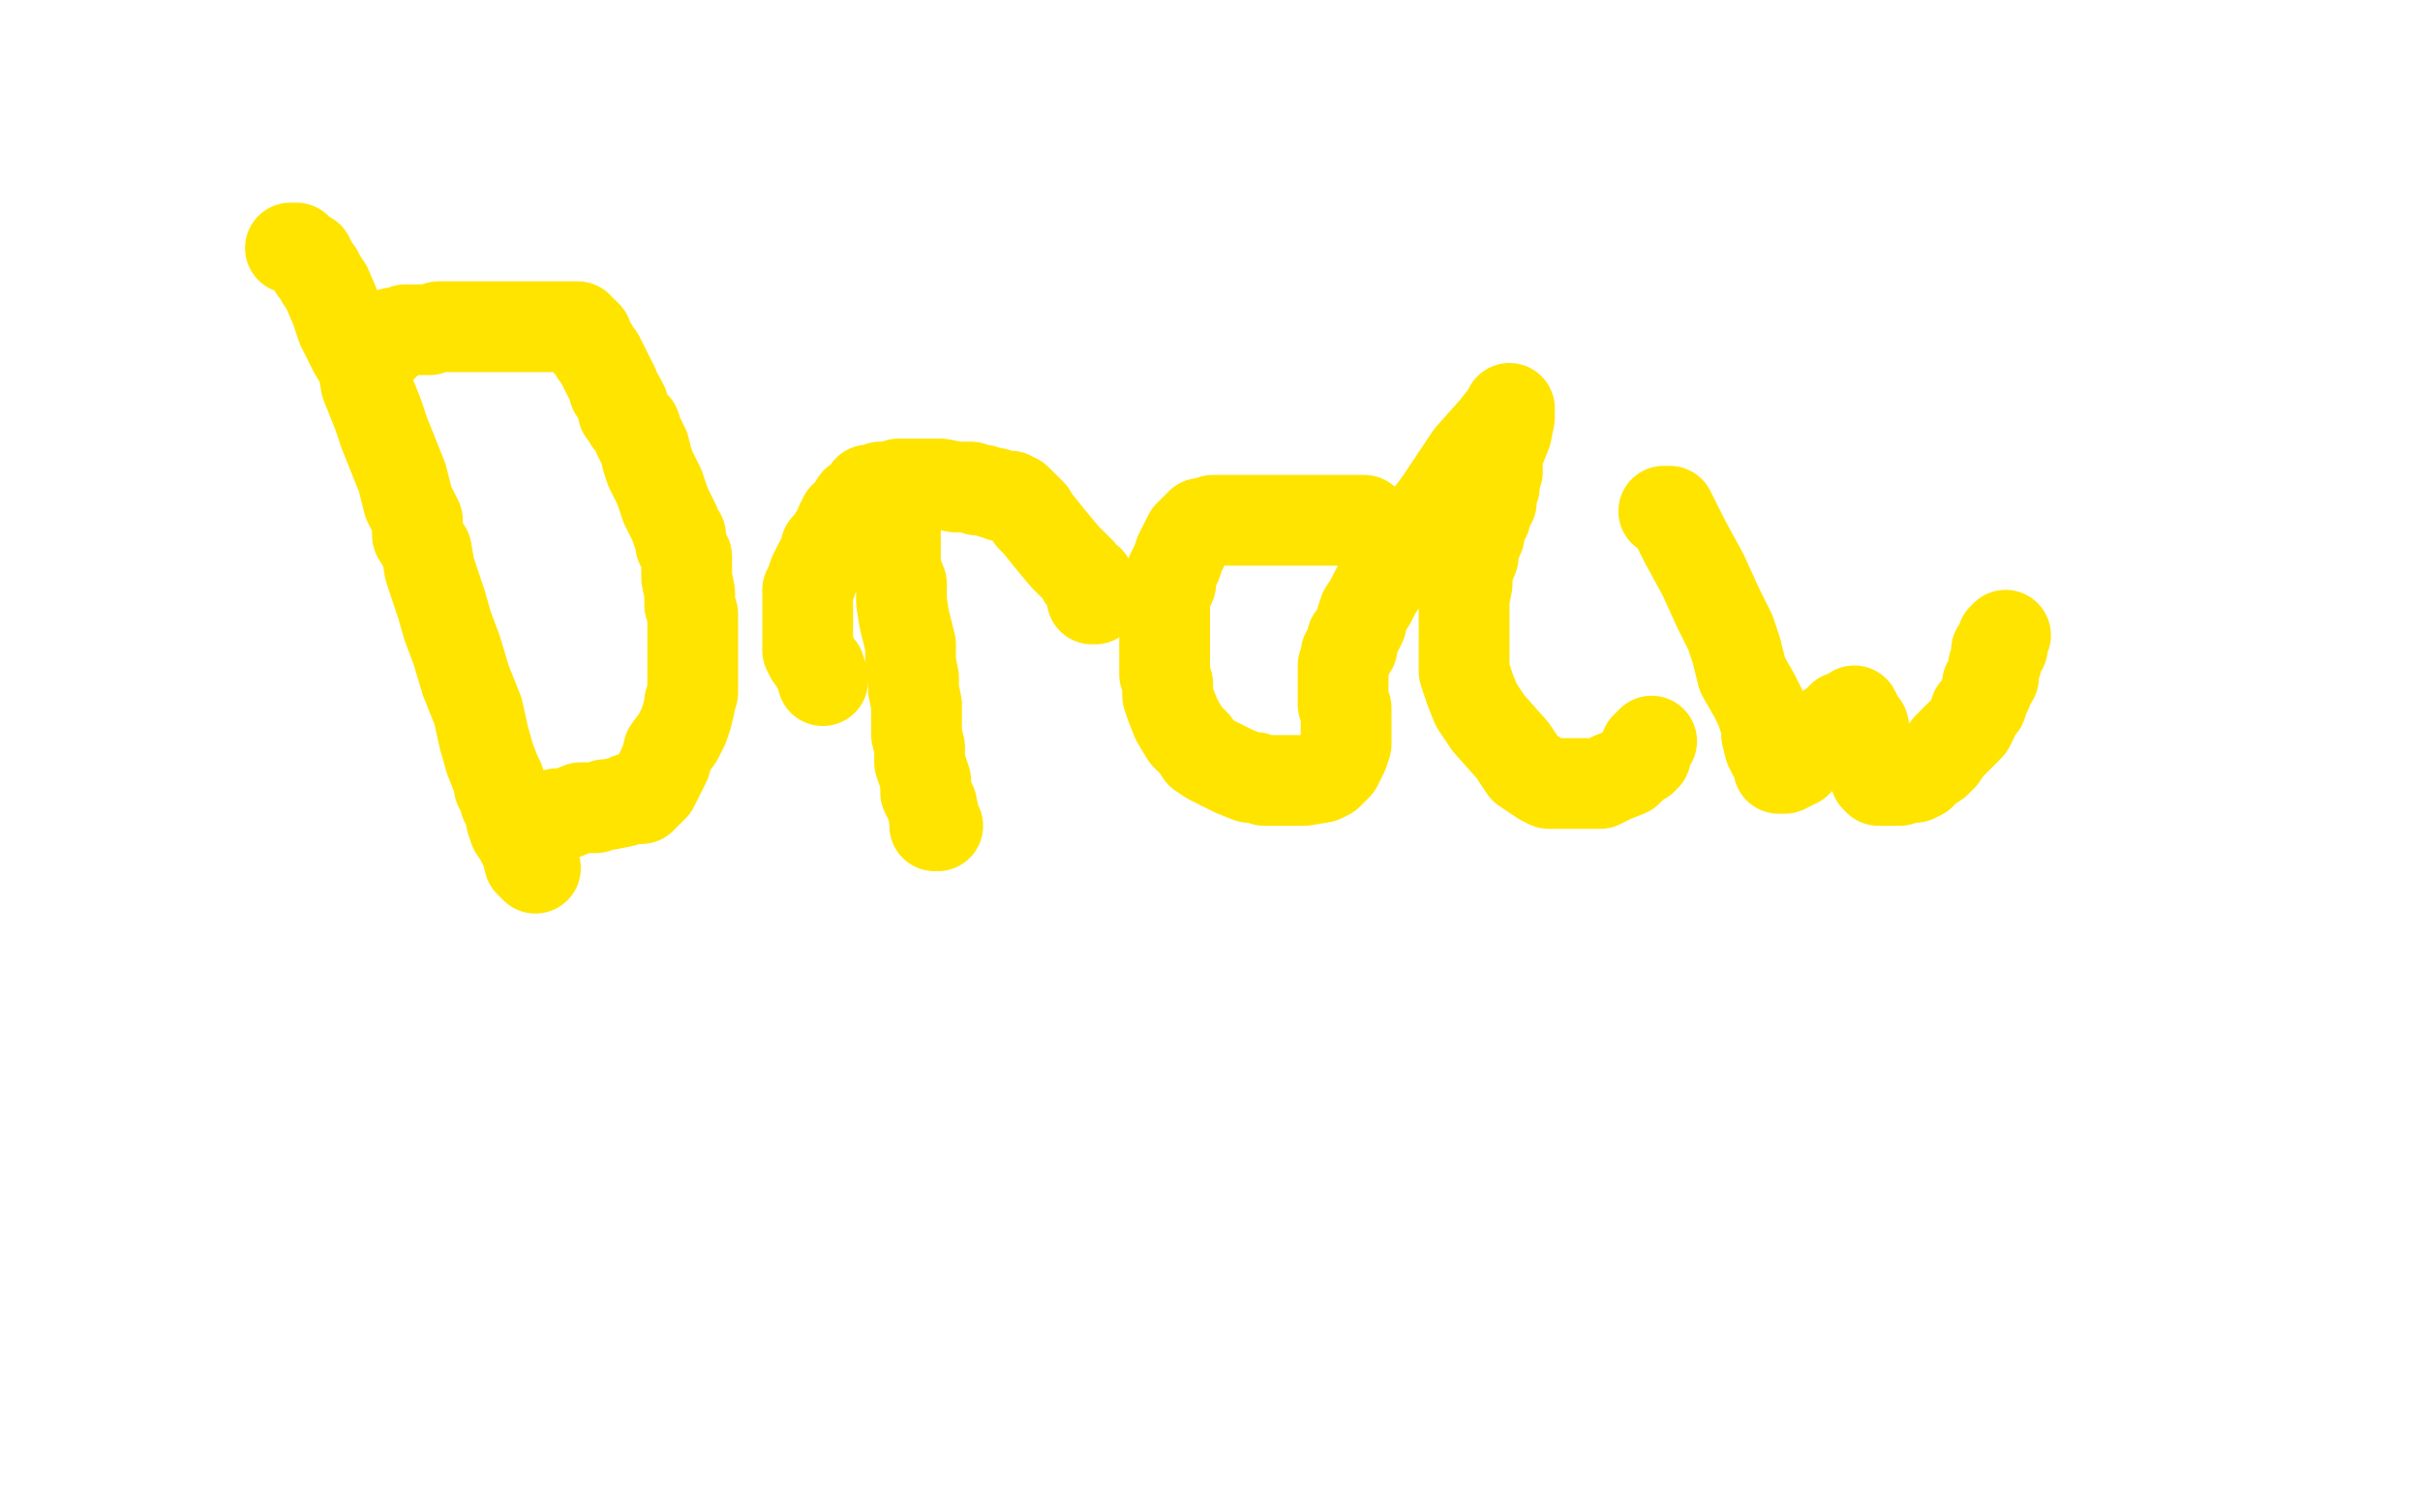 <?xml version="1.0" standalone="no"?>
<!DOCTYPE svg PUBLIC "-//W3C//DTD SVG 1.1//EN"
"http://www.w3.org/Graphics/SVG/1.1/DTD/svg11.dtd">

<svg width="800" height="500" version="1.1" xmlns="http://www.w3.org/2000/svg" xmlns:xlink="http://www.w3.org/1999/xlink" style="stroke-antialiasing: false"><desc>This SVG has been created on https://colorillo.com/</desc><rect x='0' y='0' width='800' height='500' style='fill: rgb(255,255,255); stroke-width:0' /><polyline points="96,82 97,82 97,82 98,82 98,82 100,84 100,84 102,85 102,85 102,86 102,86 103,87 103,87 104,89 105,90 106,92 108,95 111,102 113,108 115,112 117,116 120,121 121,127 123,132 125,137 127,143 129,148 131,153 133,158 135,166 138,172 138,177 141,182 142,188 144,194 146,200 148,207 151,215 154,225 158,235 160,244 162,251 164,256 165,258 165,260 166,262 167,263 167,264 167,265 169,268 169,271 170,274 172,277 174,281 175,285 176,286 177,287" style="fill: none; stroke: #ffe400; stroke-width: 30; stroke-linejoin: round; stroke-linecap: round; stroke-antialiasing: false; stroke-antialias: 0; opacity: 1.0"/>
<polyline points="124,116 125,116 125,116 126,115 126,115 127,114 127,114 128,113 128,113 129,112 129,112 129,111 129,111 130,110 130,110 131,110 133,110 134,109 135,109 136,109 138,109 140,109 142,109 145,108 149,108 151,108 154,108 158,108 160,108 164,108 165,108 168,108 169,108 170,108 171,108 172,108 175,108 176,108 178,108 179,108 180,108 182,108 183,108 185,108 186,108 187,108 188,108 190,108 191,108 191,109 193,110 194,111 194,113 196,115 197,117 198,118 200,122 201,124 202,126 203,128 203,129 205,132 206,134 206,136 207,137 208,139 210,141 211,144 212,146 213,148 214,152 215,155 217,159 218,161 219,164 220,167 221,169 222,171 223,173 224,176 225,177 225,180 226,182 227,184 227,187 227,191 228,196 228,200 229,203 229,207 229,210 229,213 229,216 229,219 229,221 229,224 229,225 229,229 228,232 228,233 227,237 226,240 224,244 221,248 220,252 218,256 216,260 214,262 212,264 208,264 206,265 201,266 200,266 197,267 194,267 192,267 187,269 186,269 184,269 182,270 181,270 180,271 178,271 177,271 176,271 175,272" style="fill: none; stroke: #ffe400; stroke-width: 30; stroke-linejoin: round; stroke-linecap: round; stroke-antialiasing: false; stroke-antialias: 0; opacity: 1.0"/>
<polyline points="296,174 296,176 296,176 296,180 296,180 296,188 296,188 298,193 298,193 298,199 298,199 299,205 299,205 300,209 301,213 301,214 301,219 302,224 302,228 303,233 303,238 303,243 304,247 304,252 306,258 306,262 308,266 309,271 309,272 309,273 310,273" style="fill: none; stroke: #ffe400; stroke-width: 30; stroke-linejoin: round; stroke-linecap: round; stroke-antialiasing: false; stroke-antialias: 0; opacity: 1.0"/>
<polyline points="272,225 272,224 272,224 271,222 271,222 271,221 271,221 270,220 270,220 269,218 269,218 268,217 268,217 267,215 267,213 267,212 267,208 267,205 267,201 267,198 267,195 268,193 269,190 270,188 271,186 273,183 273,181 276,178 276,177 278,174 278,173 279,173 279,171 280,171 280,170 281,169 282,168 283,167 283,166 285,165 286,164 287,164 287,162 289,162 290,162 291,161 294,161 295,161 296,161 297,160 298,160 299,160 301,160 302,160 303,160 304,160 305,160 306,160 308,160 310,160 311,160 316,161 317,161 320,161 321,161 323,162 325,162 328,163 329,163 331,164 333,164 334,164 334,165 335,165 336,165 337,166 338,167 339,168 341,170 341,171 343,173 347,178 352,184 357,189 358,191 360,192 361,194 361,195 361,197 361,198 362,198" style="fill: none; stroke: #ffe400; stroke-width: 30; stroke-linejoin: round; stroke-linecap: round; stroke-antialiasing: false; stroke-antialias: 0; opacity: 1.0"/>
<polyline points="457,185 457,184 457,184 457,183 457,183 457,182 457,182 457,181 457,180 457,179 456,178 456,177 455,176 454,175 454,174 453,174 452,173 451,172 450,172 448,172 444,172 442,172 440,172 437,172 435,172 432,172 431,172 429,172 427,172 424,172 422,172 419,172 416,172 412,172 409,172 405,172 404,172 401,172 399,173 398,173 397,173 396,174 395,175 394,176 393,177 392,179 390,183 389,186 387,190 387,193 385,195 385,199 385,201 385,203 385,207 385,211 385,217 385,223 386,226 386,230 387,233 389,238 392,243 395,246 397,249 400,251 404,253 408,255 413,257 415,257 418,258 420,258 423,258 426,258 431,258 437,257 439,256 442,253 443,251 444,249 445,246 445,243 445,241 445,238 445,236 445,234 444,233 444,232 444,230 444,229 444,228 444,226 444,225 444,223 444,221 444,220 445,218 445,216 446,215 447,214 447,211 448,210 449,208 450,206 450,205 451,202 453,199 455,195 464,182 476,166 486,151 494,142 498,137 499,135 499,138 498,143 496,148 495,151 495,156 494,159 494,161 493,163 493,165 493,166 491,169 491,171 490,173 489,175 489,177 488,179 487,182 487,184 485,189 485,193 484,198 484,202 484,208 484,212 484,217 484,222 486,228 488,233 492,239 500,248 504,254 510,258 512,259 516,259 518,259 523,259 529,259 533,257 538,255 541,252 543,251 543,250 544,250 544,249 544,247 546,245" style="fill: none; stroke: #ffe400; stroke-width: 30; stroke-linejoin: round; stroke-linecap: round; stroke-antialiasing: false; stroke-antialias: 0; opacity: 1.0"/>
<polyline points="550,169 551,169 551,169 552,169 552,169 554,173 554,173 557,179 557,179 563,190 568,201 572,209 574,215 576,223 580,230 582,234 583,237 584,240 584,243 585,247 586,249 587,250 588,252 588,253 588,254 589,254 590,254 594,252 597,249 599,246 600,245 601,243 602,243 604,241 606,240 607,239 609,237 612,236 613,235 615,239 616,240 617,245 618,251 619,252 619,254 620,255 620,256 620,257 621,258 622,258 623,258 626,258 628,258 631,257 633,257 635,256 637,254 640,252 642,250 644,247 646,245 649,242 651,240 652,238 653,235 655,233 656,230 657,228 657,226 658,225 659,224 659,223 659,222 659,221 659,220 660,219 660,218 660,217 660,216 660,215 662,214 662,213 662,212 662,211 663,210" style="fill: none; stroke: #ffe400; stroke-width: 30; stroke-linejoin: round; stroke-linecap: round; stroke-antialiasing: false; stroke-antialias: 0; opacity: 1.0"/>
</svg>
